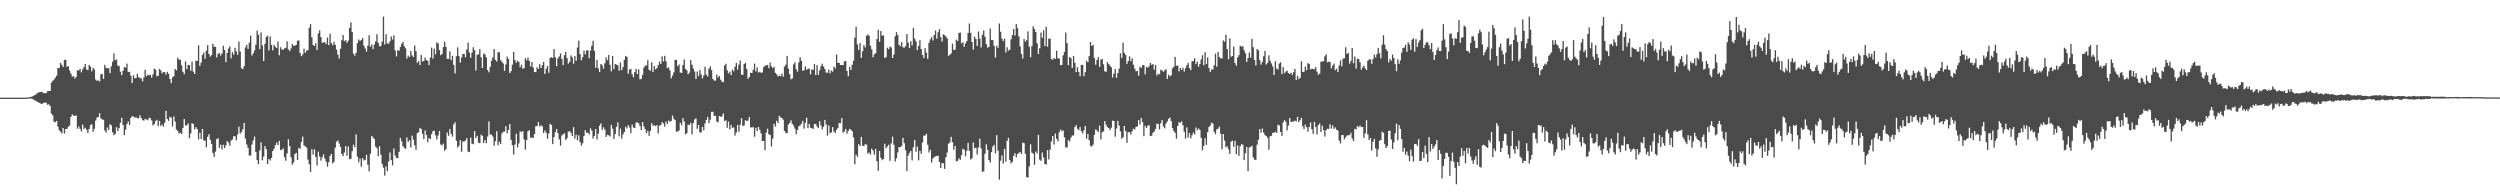 <?xml version="1.0" encoding="UTF-8"?>
<svg xmlns="http://www.w3.org/2000/svg" width="1920" height="150">
  <path d="M0 74.998h1v1.000H0zM1 75.000h1v1.000H1zM2 75.000h1v1.000H2zM3 75.000h1v1.000H3zM4 75.000h1v1.000H4zM5 75.000h1v1.000H5zM6 75.000h1v1.000H6zM7 75.000h1v1.000H7zM8 75.000h1v1.000H8zM9 75.000h1v1.000H9zM10 75.000h1v1.000H10zM11 75.000h1v1.000H11zM12 75.000h1v1.000H12zM13 75.000h1v1.000H13zM14 75.000h1v1.000H14zM15 75.000h1v1.000H15zM16 75.000h1v1.000H16zM17 75.000h1v1.000H17zM18 75.000h1v1.000H18zM19 74.998h1v1.000H19zM20 74.941h1v1.000H20zM21 74.810h1v1.000H21zM22 74.661h1v1.000H22zM23 74.458h1v1.098H23zM24 74.232h1v1.594H24zM25 73.657h1v2.626H25zM26 73.157h1v3.831H26zM27 72.660h1v4.739H27zM28 71.623h1v6.421H28zM29 71.040h1v7.649H29zM30 70.746h1v8.295H30zM31 70.625h1v9.077H31zM32 70.749h1v9.003H32zM33 71.537h1v7.373H33zM34 71.579h1v7.372H34zM35 71.470h1v7.341H35zM36 70.064h1v10.387H36zM37 69.816h1v10.299H37zM38 69.864h1v11.555H38zM39 63.496h1v23.752H39zM40 61.987h1v26.607H40zM41 61.156h1v32.248H41zM42 59.665h1v34.180H42zM43 58.132h1v34.768H43zM44 52.156h1v45.053H44zM45 52.278h1v47.762H45zM46 48.280h1v52.790H46zM47 49.772h1v52.728H47zM48 51.481h1v46.853H48zM49 45.950h1v56.577H49zM50 45.904h1v53.235H50zM51 51.253h1v47.721H51zM52 50.803h1v46.532H52zM53 54.191h1v42.237H53zM54 56.544h1v33.152H54zM55 58.857h1v28.988H55zM56 58.457h1v30.352H56zM57 60.336h1v28.663H57zM58 59.077h1v29.564H58zM59 53.910h1v44.919H59zM60 54.115h1v42.994H60zM61 52.943h1v45.985H61zM62 55.564h1v45.365H62zM63 53.369h1v42.381H63zM64 51.571h1v47.442H64zM65 49.225h1v48.846H65zM66 53.374h1v46.272H66zM67 53.847h1v48.406H67zM68 49.835h1v49.206H68zM69 51.140h1v44.944H69zM70 54.773h1v40.618H70zM71 52.192h1v49.065H71zM72 53.445h1v45.478H72zM73 61.073h1v31.532H73zM74 62.053h1v28.272H74zM75 61.769h1v28.053H75zM76 62.554h1v24.342H76zM77 57.105h1v33.866H77zM78 56.724h1v34.960H78zM79 60.563h1v31.505H79zM80 49.756h1v50.447H80zM81 52.025h1v49.900H81zM82 52.428h1v45.490H82zM83 52.400h1v47.486H83zM84 56.161h1v39.170H84zM85 50.919h1v45.403H85zM86 47.434h1v54.191H86zM87 41.016h1v62.834H87zM88 46.212h1v56.592H88zM89 45.678h1v51.965H89zM90 50.373h1v50.299H90zM91 50.798h1v47.628H91zM92 55.033h1v39.162H92zM93 57.704h1v32.744H93zM94 54.350h1v41.653H94zM95 51.608h1v52.160H95zM96 51.848h1v47.694H96zM97 48.823h1v46.436H97zM98 55.326h1v37.973H98zM99 55.089h1v40.951H99zM100 58.222h1v32.302H100zM101 63.744h1v25.492H101zM102 57.781h1v31.747H102zM103 60.058h1v30.329H103zM104 59.892h1v30.170H104zM105 56.655h1v34.174H105zM106 59.216h1v31.604H106zM107 60.061h1v28.483H107zM108 60.208h1v30.441H108zM109 62.446h1v29.811H109zM110 59.558h1v33.099H110zM111 53.570h1v37.760H111zM112 58.577h1v33.223H112zM113 57.444h1v34.897H113zM114 57.810h1v32.658H114zM115 57.504h1v33.344H115zM116 59.642h1v32.860H116zM117 57.115h1v39.178H117zM118 52.646h1v42.697H118zM119 53.447h1v39.490H119zM120 58.650h1v33.337H120zM121 58.179h1v38.617H121zM122 52.888h1v39.929H122zM123 54.021h1v42.691H123zM124 56.337h1v39.367H124zM125 55.220h1v42.038H125zM126 55.473h1v38.792H126zM127 57.295h1v27.852H127zM128 55.202h1v36.244H128zM129 56.648h1v36.178H129zM130 60.556h1v29.090H130zM131 63.929h1v26.503H131zM132 59.403h1v37.797H132zM133 58.505h1v30.964H133zM134 52.925h1v40.474H134zM135 54.058h1v45.428H135zM136 44.256h1v56.386H136zM137 45.795h1v56.636H137zM138 45.891h1v56.063H138zM139 50.159h1v52.784H139zM140 55.165h1v43.081H140zM141 56.945h1v34.498H141zM142 47.256h1v49.101H142zM143 53.092h1v43.159H143zM144 49.823h1v44.965H144zM145 50.008h1v56.116H145zM146 54.301h1v48.206H146zM147 47.354h1v47.262H147zM148 55.030h1v40.235H148zM149 56.824h1v42.562H149zM150 46.586h1v51.036H150zM151 46.789h1v52.370H151zM152 34.834h1v72.244H152zM153 50.627h1v51.294H153zM154 48.101h1v58.603H154zM155 42.207h1v56.870H155zM156 40.358h1v67.375H156zM157 45.048h1v63.030H157zM158 38.883h1v74.197H158zM159 34.659h1v70.391H159zM160 41.492h1v61.541H160zM161 43.480h1v63.887H161zM162 42.366h1v68.139H162zM163 33.627h1v83.755H163zM164 35.818h1v84.668H164zM165 35.980h1v80.450H165zM166 44.015h1v62.859H166zM167 41.395h1v64.798H167zM168 40.725h1v72.821H168zM169 42.652h1v68.464H169zM170 41.085h1v73.672H170zM171 35.156h1v76.066H171zM172 38.365h1v75.396H172zM173 47.720h1v63.924H173zM174 40.705h1v67.636H174zM175 37.256h1v72.328H175zM176 35.652h1v76.285H176zM177 44.810h1v63.181H177zM178 40.027h1v67.138H178zM179 41.985h1v62.615H179zM180 36.763h1v67.926H180zM181 39.403h1v68.352H181zM182 42.094h1v61.166H182zM183 31.952h1v65.319H183zM184 39.597h1v63.022H184zM185 52.375h1v48.944H185zM186 53.090h1v46.179H186zM187 50.781h1v43.656H187zM188 36.460h1v69.939H188zM189 34.473h1v76.531H189zM190 37.506h1v75.989H190zM191 32.761h1v86.745H191zM192 27.278h1v92.133H192zM193 42.700h1v68.346H193zM194 40.966h1v66.866H194zM195 38.727h1v66.176H195zM196 34.307h1v82.390H196zM197 23.525h1v99.457H197zM198 26.700h1v99.309H198zM199 37.714h1v77.911H199zM200 24.956h1v84.366H200zM201 34.882h1v88.316H201zM202 46.911h1v73.388H202zM203 33.686h1v78.550H203zM204 28.408h1v86.124H204zM205 27.380h1v98.586H205zM206 38.703h1v83.371H206zM207 27.960h1v95.342H207zM208 34.473h1v86.816H208zM209 38.671h1v77.421H209zM210 34.503h1v79.765H210zM211 35.921h1v75.514H211zM212 36.898h1v72.598H212zM213 31.877h1v79.564H213zM214 42.447h1v65.715H214zM215 36.295h1v79.016H215zM216 38.093h1v76.860H216zM217 38.086h1v75.879H217zM218 37.169h1v83.556H218zM219 36.691h1v86.755H219zM220 31.729h1v86.065H220zM221 37.895h1v69.075H221zM222 39.219h1v72.985H222zM223 37.161h1v83.645H223zM224 33.727h1v92.745H224zM225 35.204h1v89.563H225zM226 35.017h1v83.345H226zM227 34.392h1v83.001H227zM228 31.217h1v91.613H228zM229 31.096h1v82.538H229zM230 40.612h1v73.705H230zM231 43.101h1v65.863H231zM232 41.826h1v63.082H232zM233 37.401h1v74.370H233zM234 40.505h1v71.992H234zM235 38.889h1v74.482H235zM236 38.527h1v84.007H236zM237 21.344h1v104.818H237zM238 18.502h1v113.554H238zM239 28.645h1v86.046H239zM240 34.530h1v84.199H240zM241 35.328h1v79.379H241zM242 33.235h1v87.280H242zM243 38.467h1v88.565H243zM244 25.660h1v90.842H244zM245 23.299h1v96.938H245zM246 28.527h1v94.862H246zM247 32.922h1v87.868H247zM248 32.528h1v85.974H248zM249 32.373h1v89.405H249zM250 33.912h1v90.364H250zM251 28.838h1v99.161H251zM252 34.648h1v89.971H252zM253 25.896h1v93.877H253zM254 32.966h1v85.260H254zM255 34.732h1v90.747H255zM256 32.155h1v92.163H256zM257 34.481h1v79.002H257zM258 38.100h1v70.755H258zM259 41.839h1v66.031H259zM260 44.934h1v65.254H260zM261 37.482h1v75.246H261zM262 30.920h1v87.303H262zM263 26.902h1v93.000H263zM264 31.595h1v85.570H264zM265 30.816h1v81.322H265zM266 32.864h1v86.681H266zM267 31.167h1v81.296H267zM268 21.438h1v100.830H268zM269 17.226h1v104.785H269zM270 24.597h1v91.538H270zM271 41.174h1v69.955H271zM272 42.780h1v70.304H272zM273 40.536h1v62.610H273zM274 33.051h1v87.273H274zM275 30.316h1v94.352H275zM276 31.351h1v90.439H276zM277 30.830h1v97.207H277zM278 29.259h1v92.139H278zM279 35.082h1v88.192H279zM280 37.278h1v85.472H280zM281 39.670h1v79.221H281zM282 35.078h1v91.439H282zM283 27.012h1v104.552H283zM284 35.911h1v82.133H284zM285 34.153h1v70.222H285zM286 37.723h1v67.873H286zM287 34.181h1v72.552H287zM288 31.799h1v80.718H288zM289 26.260h1v87.546H289zM290 32.868h1v87.069H290zM291 35.649h1v76.636H291zM292 35.283h1v83.560H292zM293 31.941h1v93.954H293zM294 12.707h1v116.085H294zM295 34.117h1v100.782H295zM296 26.275h1v101.498H296zM297 33.289h1v98.100H297zM298 33.645h1v90.434H298zM299 31.683h1v85.423H299zM300 28.025h1v94.883H300zM301 30.340h1v96.670H301zM302 27.160h1v86.750H302zM303 38.690h1v80.765H303zM304 43.329h1v78.028H304zM305 38.583h1v82.942H305zM306 38.951h1v77.696H306zM307 36.048h1v69.906H307zM308 33.677h1v74.888H308zM309 32.254h1v79.971H309zM310 35.472h1v78.119H310zM311 37.137h1v77.201H311zM312 44.881h1v60.710H312zM313 42.682h1v66.334H313zM314 43.788h1v63.914H314zM315 39.223h1v74.064H315zM316 42.521h1v61.694H316zM317 43.841h1v63.430H317zM318 34.963h1v76.589H318zM319 39.362h1v75.736H319zM320 48.277h1v53.948H320zM321 46.784h1v54.867H321zM322 49.962h1v48.282H322zM323 42.225h1v56.838H323zM324 47.216h1v55.471H324zM325 46.733h1v60.110H325zM326 44.161h1v55.997H326zM327 46.165h1v57.557H327zM328 46.644h1v62.625H328zM329 50.022h1v55.945H329zM330 44.240h1v62.542H330zM331 36.542h1v66.551H331zM332 45.021h1v55.682H332zM333 37.330h1v63.076H333zM334 41.710h1v62.222H334zM335 32.527h1v74.626H335zM336 33.350h1v70.724H336zM337 38.462h1v62.096H337zM338 42.407h1v68.545H338zM339 41.427h1v70.350H339zM340 36.135h1v74.202H340zM341 32.013h1v83.729H341zM342 36.016h1v78.569H342zM343 45.235h1v56.564H343zM344 45.211h1v59.089H344zM345 39.447h1v59.632H345zM346 46.122h1v56.692H346zM347 42.856h1v62.105H347zM348 49.825h1v45.688H348zM349 56.438h1v37.523H349zM350 43.190h1v64.950H350zM351 36.334h1v76.986H351zM352 43.062h1v68.920H352zM353 48.103h1v59.521H353zM354 44.199h1v72.370H354zM355 41.509h1v67.140H355zM356 41.455h1v67.222H356zM357 43.997h1v63.927H357zM358 37.987h1v68.124H358zM359 32.731h1v83.699H359zM360 40.336h1v76.494H360zM361 44.407h1v61.204H361zM362 40.444h1v69.893H362zM363 36.277h1v74.526H363zM364 38.569h1v62.090H364zM365 54.233h1v51.837H365zM366 42.091h1v62.249H366zM367 41.759h1v67.803H367zM368 37.739h1v72.242H368zM369 44.031h1v59.383H369zM370 52.207h1v52.136H370zM371 41.116h1v68.699H371zM372 41.854h1v65.657H372zM373 44.092h1v65.930H373zM374 53.745h1v51.088H374zM375 55.562h1v37.676H375zM376 51.365h1v51.883H376zM377 46.612h1v56.879H377zM378 44.131h1v60.765H378zM379 37.682h1v74.222H379zM380 46.036h1v62.388H380zM381 47.263h1v53.502H381zM382 40.106h1v71.410H382zM383 40.213h1v68.678H383zM384 46.115h1v64.474H384zM385 47.431h1v55.098H385zM386 48.739h1v52.497H386zM387 54.356h1v46.703H387zM388 49.481h1v47.389H388zM389 43.435h1v59.007H389zM390 45.315h1v54.507H390zM391 56.101h1v39.119H391zM392 54.665h1v52.759H392zM393 49.655h1v61.919H393zM394 39.931h1v78.769H394zM395 46.071h1v64.961H395zM396 48.245h1v54.470H396zM397 46.604h1v66.598H397zM398 47.523h1v62.624H398zM399 51.623h1v49.164H399zM400 49.704h1v51.865H400zM401 52.727h1v47.919H401zM402 52.354h1v54.714H402zM403 44.700h1v70.243H403zM404 46.323h1v61.181H404zM405 44.233h1v56.571H405zM406 46.748h1v53.296H406zM407 50.975h1v54.732H407zM408 47.608h1v58.028H408zM409 51.764h1v54.299H409zM410 55.223h1v47.758H410zM411 55.440h1v41.557H411zM412 51.621h1v45.150H412zM413 52.929h1v40.803H413zM414 49.249h1v47.981H414zM415 52.229h1v43.930H415zM416 50.092h1v46.985H416zM417 47.563h1v54.510H417zM418 56.775h1v43.441H418zM419 52.738h1v49.245H419zM420 50.682h1v55.811H420zM421 55.857h1v46.705H421zM422 44.564h1v50.478H422zM423 43.928h1v52.073H423zM424 44.458h1v66.182H424zM425 37.724h1v67.536H425zM426 43.955h1v57.518H426zM427 50.791h1v48.240H427zM428 44.816h1v57.437H428zM429 43.368h1v63.630H429zM430 41.035h1v70.801H430zM431 45.270h1v58.793H431zM432 49.981h1v53.197H432zM433 42.445h1v59.846H433zM434 39.885h1v67.619H434zM435 44.650h1v61.475H435zM436 48.828h1v52.285H436zM437 47.554h1v53.152H437zM438 42.542h1v59.512H438zM439 44.040h1v60.423H439zM440 48.897h1v48.778H440zM441 43.043h1v63.400H441zM442 46.663h1v56.753H442zM443 36.475h1v71.205H443zM444 31.249h1v72.699H444zM445 41.561h1v67.512H445zM446 46.261h1v65.583H446zM447 43.975h1v66.098H447zM448 38.919h1v65.519H448zM449 41.713h1v58.225H449zM450 38.780h1v63.090H450zM451 38.598h1v63.394H451zM452 44.674h1v58.669H452zM453 38.919h1v59.644H453zM454 35.055h1v65.249H454zM455 31.305h1v75.118H455zM456 39.131h1v65.206H456zM457 52.022h1v47.093H457zM458 45.984h1v61.115H458zM459 52.466h1v50.220H459zM460 55.299h1v41.321H460zM461 49.173h1v45.603H461zM462 50.140h1v49.610H462zM463 52.728h1v44.996H463zM464 48.639h1v50.838H464zM465 44.131h1v60.998H465zM466 46.290h1v57.216H466zM467 42.257h1v61.650H467zM468 49.722h1v55.058H468zM469 54.787h1v41.104H469zM470 42.957h1v55.841H470zM471 53.170h1v53.493H471zM472 49.077h1v54.010H472zM473 49.604h1v47.866H473zM474 50.122h1v43.808H474zM475 54.329h1v50.440H475zM476 47.969h1v50.823H476zM477 53.905h1v52.612H477zM478 51.574h1v51.660H478zM479 46.000h1v55.411H479zM480 42.897h1v54.426H480zM481 43.708h1v54.980H481zM482 56.607h1v39.492H482zM483 53.401h1v44.510H483zM484 52.910h1v49.430H484zM485 57.064h1v38.610H485zM486 59.323h1v38.609H486zM487 55.372h1v43.012H487zM488 52.875h1v41.329H488zM489 56.823h1v37.142H489zM490 53.265h1v41.421H490zM491 60.915h1v35.857H491zM492 60.534h1v39.315H492zM493 57.425h1v36.352H493zM494 51.981h1v45.162H494zM495 50.472h1v48.804H495zM496 50.201h1v51.929H496zM497 46.279h1v54.187H497zM498 53.622h1v50.672H498zM499 54.345h1v46.263H499zM500 47.798h1v46.801H500zM501 55.317h1v41.300H501zM502 50.755h1v45.414H502zM503 53.266h1v43.640H503zM504 52.294h1v43.788H504zM505 50.066h1v52.492H505zM506 47.330h1v49.071H506zM507 49.091h1v46.990H507zM508 43.288h1v50.520H508zM509 47.134h1v47.668H509zM510 42.856h1v54.411H510zM511 47.031h1v46.297H511zM512 52.342h1v42.816H512zM513 51.722h1v40.874H513zM514 54.045h1v39.380H514zM515 60.165h1v32.641H515zM516 58.034h1v30.714H516zM517 55.610h1v35.581H517zM518 45.974h1v46.265H518zM519 46.087h1v55.117H519zM520 50.828h1v50.085H520zM521 49.485h1v50.773H521zM522 55.719h1v38.567H522zM523 55.999h1v40.321H523zM524 49.960h1v40.668H524zM525 45.647h1v47.697H525zM526 52.935h1v50.294H526zM527 54.006h1v48.235H527zM528 56.966h1v38.778H528zM529 55.684h1v40.270H529zM530 46.068h1v48.229H530zM531 49.737h1v53.472H531zM532 52.666h1v41.842H532zM533 54.871h1v36.880H533zM534 60.687h1v30.300H534zM535 54.898h1v44.005H535zM536 58.400h1v37.613H536zM537 53.708h1v47.995H537zM538 57.044h1v44.700H538zM539 60.275h1v37.228H539zM540 57.941h1v42.142H540zM541 51.326h1v43.460H541zM542 57.355h1v34.735H542zM543 58.722h1v31.015H543zM544 52.727h1v41.766H544zM545 50.982h1v40.923H545zM546 53.853h1v32.024H546zM547 60.613h1v25.232H547zM548 61.863h1v27.148H548zM549 61.948h1v26.889H549zM550 57.219h1v36.057H550zM551 59.481h1v34.509H551zM552 58.348h1v30.681H552zM553 61.169h1v28.494H553zM554 62.758h1v26.638H554zM555 63.077h1v24.047H555zM556 50.296h1v42.665H556zM557 48.973h1v43.372H557zM558 53.981h1v44.093H558zM559 56.268h1v37.093H559zM560 54.973h1v44.409H560zM561 57.764h1v38.163H561zM562 53.384h1v44.892H562zM563 54.779h1v42.999H563zM564 51.274h1v52.865H564zM565 48.318h1v53.483H565zM566 53.444h1v42.482H566zM567 49.639h1v51.583H567zM568 46.513h1v49.217H568zM569 57.315h1v33.487H569zM570 57.514h1v39.203H570zM571 49.127h1v47.217H571zM572 48.245h1v44.021H572zM573 52.993h1v39.913H573zM574 60.495h1v32.132H574zM575 59.210h1v30.622H575zM576 55.846h1v42.010H576zM577 56.064h1v41.826H577zM578 53.600h1v44.055H578zM579 48.833h1v56.202H579zM580 54.849h1v43.378H580zM581 51.714h1v48.840H581zM582 55.686h1v41.792H582zM583 55.130h1v44.432H583zM584 55.886h1v46.567H584zM585 55.622h1v52.741H585zM586 51.601h1v56.634H586zM587 50.509h1v64.787H587zM588 50.197h1v51.712H588zM589 49.886h1v48.951H589zM590 52.396h1v50.647H590zM591 48.068h1v55.561H591zM592 50.882h1v61.619H592zM593 52.311h1v54.197H593zM594 51.309h1v43.823H594zM595 55.969h1v41.241H595zM596 57.071h1v35.690H596zM597 58.697h1v35.822H597zM598 58.051h1v30.818H598zM599 58.536h1v31.659H599zM600 56.531h1v34.062H600zM601 58.858h1v33.090H601zM602 51.174h1v49.325H602zM603 49.668h1v52.374H603zM604 42.901h1v59.433H604zM605 52.725h1v42.967H605zM606 56.943h1v37.482H606zM607 60.856h1v31.550H607zM608 60.210h1v34.857H608zM609 49.469h1v46.933H609zM610 47.814h1v51.023H610zM611 53.095h1v50.027H611zM612 55.059h1v44.771H612zM613 47.949h1v49.116H613zM614 43.942h1v52.345H614zM615 46.670h1v48.427H615zM616 54.322h1v38.458H616zM617 53.975h1v44.839H617zM618 51.002h1v43.377H618zM619 53.577h1v36.886H619zM620 52.845h1v45.568H620zM621 52.645h1v42.529H621zM622 57.145h1v40.904H622zM623 53.247h1v45.179H623zM624 53.656h1v45.430H624zM625 49.044h1v46.330H625zM626 57.596h1v37.527H626zM627 50.041h1v47.091H627zM628 57.478h1v40.866H628zM629 54.000h1v39.208H629zM630 50.870h1v45.608H630zM631 48.900h1v50.591H631zM632 51.041h1v46.395H632zM633 53.023h1v39.019H633zM634 55.695h1v39.971H634zM635 55.913h1v48.204H635zM636 53.476h1v42.835H636zM637 56.365h1v45.910H637zM638 54.196h1v47.482H638zM639 55.016h1v42.634H639zM640 51.096h1v49.989H640zM641 52.504h1v49.580H641zM642 41.918h1v57.759H642zM643 48.303h1v50.002H643zM644 48.282h1v46.173H644zM645 49.913h1v44.689H645zM646 49.926h1v40.729H646zM647 49.964h1v51.979H647zM648 47.195h1v53.857H648zM649 46.736h1v52.273H649zM650 54.509h1v48.217H650zM651 58.515h1v42.102H651zM652 51.251h1v47.711H652zM653 53.688h1v45.953H653zM654 49.771h1v51.033H654zM655 46.624h1v58.920H655zM656 28.984h1v97.161H656zM657 20.580h1v98.203H657zM658 34.074h1v86.348H658zM659 38.331h1v72.409H659zM660 33.121h1v79.056H660zM661 44.467h1v60.662H661zM662 39.404h1v72.565H662zM663 34.614h1v77.459H663zM664 36.478h1v74.273H664zM665 27.513h1v83.534H665zM666 26.389h1v91.572H666zM667 27.455h1v89.688H667zM668 35.103h1v83.654H668zM669 37.937h1v76.271H669zM670 43.951h1v71.646H670zM671 41.685h1v77.113H671zM672 40.851h1v73.480H672zM673 30.072h1v93.757H673zM674 22.816h1v108.387H674zM675 32.114h1v83.850H675zM676 23.860h1v97.370H676zM677 27.398h1v95.648H677zM678 27.210h1v94.881H678zM679 44.371h1v66.003H679zM680 43.980h1v69.946H680zM681 36.602h1v75.887H681zM682 37.769h1v73.393H682zM683 35.758h1v87.777H683zM684 36.438h1v73.755H684zM685 44.562h1v60.417H685zM686 41.863h1v69.273H686zM687 27.846h1v96.189H687zM688 24.716h1v96.827H688zM689 26.966h1v90.040H689zM690 34.345h1v78.626H690zM691 35.500h1v77.425H691zM692 32.238h1v79.804H692zM693 36.354h1v69.535H693zM694 36.543h1v73.457H694zM695 35.497h1v79.875H695zM696 26.110h1v105.255H696zM697 32.722h1v86.704H697zM698 36.865h1v80.480H698zM699 31.611h1v84.255H699zM700 34.858h1v88.316H700zM701 21.363h1v91.758H701zM702 29.695h1v77.839H702zM703 31.747h1v84.784H703zM704 38.493h1v74.020H704zM705 35.292h1v87.862H705zM706 30.886h1v85.001H706zM707 37.688h1v80.403H707zM708 42.239h1v67.208H708zM709 44.616h1v59.602H709zM710 37.017h1v67.065H710zM711 40.488h1v62.269H711zM712 45.222h1v65.959H712zM713 32.866h1v84.293H713zM714 30.138h1v84.925H714zM715 28.455h1v96.354H715zM716 31.104h1v90.608H716zM717 26.901h1v93.791H717zM718 23.444h1v96.683H718zM719 29.749h1v89.957H719zM720 24.784h1v94.848H720zM721 22.298h1v102.148H721zM722 28.448h1v100.594H722zM723 31.920h1v93.208H723zM724 26.398h1v99.059H724zM725 27.028h1v102.641H725zM726 28.068h1v92.729H726zM727 29.526h1v87.597H727zM728 42.820h1v67.537H728zM729 42.040h1v67.350H729zM730 41.020h1v64.086H730zM731 33.528h1v75.699H731zM732 38.392h1v76.515H732zM733 38.203h1v73.855H733zM734 30.478h1v93.429H734zM735 31.536h1v91.983H735zM736 25.351h1v96.265H736zM737 24.910h1v97.853H737zM738 33.269h1v85.867H738zM739 32.416h1v81.856H739zM740 35.993h1v78.952H740zM741 33.325h1v86.678H741zM742 31.523h1v84.318H742zM743 25.335h1v84.442H743zM744 18.076h1v97.805H744zM745 25.173h1v97.370H745zM746 32.206h1v89.351H746zM747 38.047h1v71.390H747zM748 28.101h1v85.706H748zM749 29.955h1v83.510H749zM750 35.308h1v83.373H750zM751 24.208h1v89.031H751zM752 29.698h1v76.817H752zM753 36.436h1v77.467H753zM754 26.687h1v105.277H754zM755 23.404h1v108.213H755zM756 28.137h1v89.963H756zM757 33.912h1v76.895H757zM758 36.619h1v78.454H758zM759 35.987h1v86.886H759zM760 21.939h1v102.961H760zM761 30.668h1v86.189H761zM762 30.832h1v81.764H762zM763 35.235h1v76.010H763zM764 44.190h1v73.619H764zM765 35.135h1v68.669H765zM766 36.751h1v78.965H766zM767 18.043h1v119.886H767zM768 24.364h1v99.076H768zM769 29.639h1v89.736H769zM770 31.596h1v93.941H770zM771 29.720h1v84.614H771zM772 40.357h1v83.796H772zM773 36.283h1v71.868H773zM774 38.918h1v66.966H774zM775 38.099h1v84.812H775zM776 30.210h1v95.250H776zM777 26.928h1v97.330H777zM778 22.290h1v97.487H778zM779 27.290h1v90.400H779zM780 18.432h1v102.401H780zM781 21.649h1v96.693H781zM782 27.916h1v89.430H782zM783 35.670h1v81.022H783zM784 41.405h1v76.914H784zM785 44.878h1v64.635H785zM786 29.945h1v80.007H786zM787 32.022h1v86.167H787zM788 30.885h1v105.126H788zM789 24.046h1v112.342H789zM790 35.837h1v91.957H790zM791 43.974h1v66.868H791zM792 35.504h1v81.762H792zM793 20.171h1v97.834H793zM794 22.260h1v104.293H794zM795 24.569h1v91.796H795zM796 33.245h1v84.569H796zM797 41.495h1v62.100H797zM798 37.034h1v85.550H798zM799 25.036h1v98.509H799zM800 29.097h1v88.022H800zM801 23.264h1v97.705H801zM802 35.377h1v90.638H802zM803 20.480h1v105.851H803zM804 35.868h1v79.401H804zM805 29.731h1v92.664H805zM806 29.610h1v85.324H806zM807 45.236h1v63.390H807zM808 45.996h1v58.433H808zM809 44.551h1v66.452H809zM810 45.317h1v57.281H810zM811 38.948h1v67.721H811zM812 44.815h1v63.781H812zM813 44.892h1v56.683H813zM814 50.018h1v49.444H814zM815 49.876h1v50.907H815zM816 42.486h1v57.631H816zM817 39.827h1v65.656H817zM818 24.994h1v88.249H818zM819 33.110h1v80.118H819zM820 50.082h1v57.420H820zM821 43.888h1v64.735H821zM822 44.664h1v61.069H822zM823 52.192h1v51.848H823zM824 42.891h1v61.203H824zM825 48.158h1v49.404H825zM826 55.362h1v40.698H826zM827 51.604h1v47.309H827zM828 55.201h1v44.771H828zM829 58.539h1v39.076H829zM830 49.894h1v50.882H830zM831 49.890h1v52.553H831zM832 58.505h1v41.620H832zM833 55.394h1v41.311H833zM834 46.675h1v59.816H834zM835 47.796h1v55.067H835zM836 43.037h1v64.588H836zM837 32.182h1v79.777H837zM838 35.297h1v77.289H838zM839 34.466h1v76.596H839zM840 44.568h1v59.037H840zM841 49.711h1v49.728H841zM842 46.091h1v54.113H842zM843 43.888h1v57.372H843zM844 51.358h1v45.133H844zM845 45.840h1v61.275H845zM846 45.217h1v56.319H846zM847 49.461h1v51.447H847zM848 54.746h1v38.267H848zM849 55.190h1v40.669H849zM850 47.702h1v50.010H850zM851 49.221h1v49.139H851zM852 50.359h1v49.647H852zM853 51.683h1v46.410H853zM854 59.556h1v33.080H854zM855 56.505h1v36.421H855zM856 52.929h1v52.039H856zM857 59.737h1v38.954H857zM858 56.084h1v36.722H858zM859 52.733h1v43.750H859zM860 40.887h1v60.045H860zM861 44.441h1v62.042H861zM862 32.801h1v72.635H862zM863 40.636h1v56.097H863zM864 42.107h1v58.547H864zM865 49.101h1v60.581H865zM866 46.924h1v54.689H866zM867 43.261h1v58.119H867zM868 46.956h1v56.451H868zM869 44.767h1v56.057H869zM870 49.706h1v49.174H870zM871 52.728h1v46.729H871zM872 54.808h1v42.692H872zM873 54.446h1v42.554H873zM874 58.056h1v34.099H874zM875 51.133h1v44.441H875zM876 52.183h1v38.458H876zM877 50.069h1v43.705H877zM878 49.985h1v54.642H878zM879 57.079h1v39.606H879zM880 51.292h1v47.086H880zM881 51.955h1v44.634H881zM882 50.883h1v45.294H882zM883 48.324h1v56.187H883zM884 49.852h1v54.327H884zM885 49.223h1v52.669H885zM886 53.490h1v47.503H886zM887 49.863h1v49.103H887zM888 57.988h1v36.949H888zM889 56.683h1v38.592H889zM890 57.109h1v42.272H890zM891 53.592h1v41.097H891zM892 54.141h1v38.064H892zM893 55.142h1v41.981H893zM894 54.091h1v44.483H894zM895 53.174h1v41.735H895zM896 60.610h1v32.606H896zM897 57.376h1v33.877H897zM898 58.632h1v31.692H898zM899 57.821h1v35.148H899zM900 52.488h1v45.903H900zM901 51.311h1v49.244H901zM902 43.697h1v58.383H902zM903 50.552h1v55.933H903zM904 50.350h1v46.345H904zM905 54.836h1v39.006H905zM906 52.192h1v42.128H906zM907 53.703h1v39.500H907zM908 52.082h1v44.093H908zM909 54.976h1v46.205H909zM910 52.347h1v54.080H910zM911 50.096h1v47.743H911zM912 48.351h1v57.341H912zM913 52.281h1v49.931H913zM914 53.930h1v52.310H914zM915 47.082h1v56.827H915zM916 46.859h1v54.907H916zM917 44.699h1v58.540H917zM918 49.298h1v48.595H918zM919 47.299h1v52.768H919zM920 51.278h1v47.343H920zM921 49.095h1v50.651H921zM922 45.601h1v60.246H922zM923 42.438h1v73.091H923zM924 50.118h1v61.845H924zM925 40.105h1v66.031H925zM926 49.276h1v61.979H926zM927 44.013h1v57.537H927zM928 52.237h1v45.337H928zM929 55.268h1v41.144H929zM930 53.355h1v40.889H930zM931 53.446h1v41.486H931zM932 50.127h1v51.109H932zM933 41.204h1v61.844H933zM934 51.198h1v48.220H934zM935 39.812h1v59.024H935zM936 43.818h1v53.458H936zM937 44.890h1v57.834H937zM938 44.873h1v69.726H938zM939 31.083h1v71.864H939zM940 31.991h1v75.945H940zM941 26.628h1v86.500H941zM942 37.698h1v74.654H942zM943 45.483h1v69.188H943zM944 29.441h1v88.779H944zM945 43.561h1v65.219H945zM946 43.026h1v64.993H946zM947 35.795h1v76.955H947zM948 48.385h1v59.729H948zM949 50.436h1v67.994H949zM950 44.104h1v67.549H950zM951 42.462h1v77.239H951zM952 35.141h1v77.200H952zM953 35.787h1v74.972H953zM954 35.494h1v75.633H954zM955 38.583h1v84.421H955zM956 40.893h1v76.714H956zM957 47.599h1v65.221H957zM958 44.569h1v86.906H958zM959 40.316h1v72.885H959zM960 44.227h1v68.577H960zM961 29.854h1v82.093H961zM962 36.292h1v84.515H962zM963 45.955h1v76.768H963zM964 50.224h1v72.448H964zM965 37.661h1v73.388H965zM966 38.584h1v68.720H966zM967 46.180h1v52.950H967zM968 49.612h1v52.333H968zM969 47.464h1v51.208H969zM970 43.216h1v58.677H970zM971 39.018h1v64.708H971zM972 49.570h1v54.862H972zM973 48.253h1v57.591H973zM974 42.512h1v72.484H974zM975 46.572h1v58.095H975zM976 48.725h1v55.577H976zM977 51.120h1v50.917H977zM978 57.640h1v44.232H978zM979 46.994h1v54.251H979zM980 52.559h1v49.453H980zM981 53.378h1v42.424H981zM982 48.793h1v47.553H982zM983 47.874h1v53.429H983zM984 56.940h1v47.390H984zM985 51.551h1v42.456H985zM986 56.262h1v35.987H986zM987 55.013h1v38.481H987zM988 54.206h1v45.964H988zM989 56.100h1v40.315H989zM990 56.851h1v33.847H990zM991 55.796h1v37.884H991zM992 57.550h1v35.847H992zM993 55.434h1v37.842H993zM994 52.955h1v39.662H994zM995 61.440h1v31.783H995zM996 58.212h1v31.545H996zM997 60.815h1v32.958H997zM998 59.759h1v32.576H998zM999 47.014h1v43.460H999zM1000 55.249h1v41.726H1000zM1001 55.059h1v44.036H1001zM1002 51.148h1v44.526H1002zM1003 53.913h1v43.787H1003zM1004 48.438h1v52.691H1004zM1005 49.190h1v48.422H1005zM1006 53.398h1v40.636H1006zM1007 52.668h1v46.550H1007zM1008 52.944h1v49.880H1008zM1009 53.186h1v40.410H1009zM1010 51.486h1v46.110H1010zM1011 55.026h1v48.239H1011zM1012 57.445h1v38.569H1012zM1013 56.483h1v38.362H1013zM1014 47.409h1v53.925H1014zM1015 47.225h1v49.371H1015zM1016 47.063h1v52.780H1016zM1017 43.288h1v61.616H1017zM1018 41.690h1v58.310H1018zM1019 47.887h1v51.000H1019zM1020 47.297h1v51.702H1020zM1021 47.716h1v47.742H1021zM1022 52.548h1v46.154H1022zM1023 50.318h1v45.974H1023zM1024 48.839h1v50.150H1024zM1025 53.893h1v43.901H1025zM1026 52.800h1v46.853H1026zM1027 55.367h1v44.861H1027zM1028 50.297h1v57.622H1028zM1029 46.395h1v63.734H1029zM1030 50.930h1v52.862H1030zM1031 45.067h1v58.678H1031zM1032 44.750h1v62.271H1032zM1033 36.234h1v69.260H1033zM1034 41.406h1v62.742H1034zM1035 40.536h1v63.298H1035zM1036 48.869h1v54.930H1036zM1037 46.799h1v55.171H1037zM1038 36.876h1v69.519H1038zM1039 48.517h1v59.793H1039zM1040 43.421h1v55.570H1040zM1041 52.675h1v46.691H1041zM1042 45.129h1v51.615H1042zM1043 45.295h1v52.381H1043zM1044 47.811h1v48.538H1044zM1045 53.524h1v44.147H1045zM1046 51.741h1v45.763H1046zM1047 50.376h1v55.609H1047zM1048 52.493h1v49.993H1048zM1049 53.807h1v38.492H1049zM1050 46.713h1v56.509H1050zM1051 45.670h1v61.883H1051zM1052 45.559h1v60.354H1052zM1053 49.020h1v66.595H1053zM1054 45.404h1v63.443H1054zM1055 41.907h1v64.753H1055zM1056 44.106h1v69.780H1056zM1057 41.623h1v78.782H1057zM1058 36.822h1v77.901H1058zM1059 40.885h1v67.272H1059zM1060 44.846h1v62.611H1060zM1061 34.371h1v66.790H1061zM1062 27.071h1v74.919H1062zM1063 34.246h1v76.562H1063zM1064 37.756h1v75.888H1064zM1065 39.286h1v72.888H1065zM1066 47.935h1v52.669H1066zM1067 45.191h1v55.101H1067zM1068 46.654h1v60.505H1068zM1069 41.884h1v72.544H1069zM1070 44.592h1v64.845H1070zM1071 49.265h1v53.196H1071zM1072 54.692h1v40.266H1072zM1073 45.503h1v62.283H1073zM1074 48.980h1v47.057H1074zM1075 46.339h1v52.602H1075zM1076 40.415h1v66.382H1076zM1077 36.899h1v79.656H1077zM1078 36.439h1v77.136H1078zM1079 34.289h1v84.499H1079zM1080 39.841h1v76.606H1080zM1081 32.452h1v87.076H1081zM1082 34.153h1v89.668H1082zM1083 38.334h1v76.644H1083zM1084 30.456h1v89.372H1084zM1085 29.430h1v94.697H1085zM1086 39.725h1v70.823H1086zM1087 30.039h1v80.452H1087zM1088 36.122h1v75.937H1088zM1089 32.669h1v74.209H1089zM1090 30.831h1v92.899H1090zM1091 23.311h1v100.158H1091zM1092 22.110h1v94.651H1092zM1093 36.917h1v84.452H1093zM1094 34.346h1v77.511H1094zM1095 32.420h1v85.750H1095zM1096 32.621h1v91.877H1096zM1097 34.743h1v70.543H1097zM1098 37.746h1v78.637H1098zM1099 33.119h1v77.548H1099zM1100 39.966h1v74.436H1100zM1101 46.121h1v66.460H1101zM1102 42.261h1v68.623H1102zM1103 38.507h1v69.009H1103zM1104 36.381h1v86.400H1104zM1105 39.189h1v76.041H1105zM1106 39.235h1v78.911H1106zM1107 31.250h1v105.787H1107zM1108 18.480h1v108.967H1108zM1109 30.257h1v91.828H1109zM1110 36.245h1v81.060H1110zM1111 45.432h1v71.981H1111zM1112 39.631h1v80.857H1112zM1113 26.075h1v108.925H1113zM1114 25.628h1v98.126H1114zM1115 29.611h1v87.592H1115zM1116 34.751h1v89.470H1116zM1117 29.322h1v99.557H1117zM1118 29.780h1v111.810H1118zM1119 24.725h1v99.701H1119zM1120 15.407h1v111.972H1120zM1121 32.873h1v87.466H1121zM1122 28.997h1v84.814H1122zM1123 28.650h1v90.992H1123zM1124 19.661h1v96.331H1124zM1125 20.676h1v104.734H1125zM1126 39.039h1v74.625H1126zM1127 39.201h1v78.769H1127zM1128 40.559h1v73.068H1128zM1129 32.935h1v87.285H1129zM1130 28.056h1v95.128H1130zM1131 27.821h1v97.993H1131zM1132 31.237h1v91.377H1132zM1133 36.823h1v83.134H1133zM1134 37.036h1v89.586H1134zM1135 25.596h1v88.948H1135zM1136 22.658h1v105.444H1136zM1137 24.750h1v104.008H1137zM1138 34.193h1v77.518H1138zM1139 42.462h1v68.619H1139zM1140 40.057h1v71.822H1140zM1141 37.974h1v74.892H1141zM1142 36.132h1v77.471H1142zM1143 24.351h1v83.187H1143zM1144 46.328h1v63.052H1144zM1145 37.307h1v64.045H1145zM1146 19.129h1v101.540H1146zM1147 21.693h1v92.440H1147zM1148 26.788h1v89.341H1148zM1149 42.958h1v51.630H1149zM1150 50.498h1v46.130H1150zM1151 36.279h1v72.264H1151zM1152 33.408h1v83.322H1152zM1153 38.814h1v74.775H1153zM1154 41.854h1v66.392H1154zM1155 49.315h1v53.275H1155zM1156 40.406h1v62.532H1156zM1157 29.692h1v82.032H1157zM1158 29.282h1v89.395H1158zM1159 34.951h1v86.600H1159zM1160 33.812h1v78.359H1160zM1161 46.794h1v53.831H1161zM1162 30.752h1v83.970H1162zM1163 21.008h1v97.034H1163zM1164 27.019h1v85.239H1164zM1165 32.261h1v82.369H1165zM1166 47.127h1v60.931H1166zM1167 45.164h1v75.083H1167zM1168 31.717h1v89.703H1168zM1169 14.985h1v110.312H1169zM1170 23.704h1v99.799H1170zM1171 37.253h1v86.388H1171zM1172 33.347h1v76.606H1172zM1173 29.737h1v86.301H1173zM1174 12.763h1v112.895H1174zM1175 22.839h1v99.777H1175zM1176 34.724h1v84.265H1176zM1177 48.352h1v53.713H1177zM1178 51.475h1v50.669H1178zM1179 43.386h1v63.275H1179zM1180 48.739h1v61.269H1180zM1181 52.111h1v43.883H1181zM1182 57.810h1v38.603H1182zM1183 54.045h1v42.345H1183zM1184 53.058h1v48.797H1184zM1185 50.664h1v46.909H1185zM1186 48.903h1v59.776H1186zM1187 49.606h1v50.739H1187zM1188 47.307h1v54.055H1188zM1189 42.799h1v66.763H1189zM1190 41.648h1v68.491H1190zM1191 40.153h1v67.726H1191zM1192 30.804h1v80.013H1192zM1193 34.177h1v85.384H1193zM1194 30.932h1v86.031H1194zM1195 34.034h1v80.702H1195zM1196 34.990h1v66.760H1196zM1197 37.047h1v68.327H1197zM1198 39.856h1v67.358H1198zM1199 37.649h1v77.912H1199zM1200 31.468h1v74.695H1200zM1201 46.310h1v68.655H1201zM1202 36.609h1v70.418H1202zM1203 35.625h1v66.899H1203zM1204 44.435h1v60.812H1204zM1205 45.958h1v65.746H1205zM1206 46.773h1v52.251H1206zM1207 45.523h1v50.179H1207zM1208 30.805h1v72.371H1208zM1209 43.522h1v54.220H1209zM1210 44.738h1v59.082H1210zM1211 45.951h1v59.651H1211zM1212 50.117h1v52.083H1212zM1213 38.685h1v70.404H1213zM1214 32.594h1v79.800H1214zM1215 29.844h1v75.369H1215zM1216 40.051h1v69.654H1216zM1217 38.452h1v72.348H1217zM1218 44.148h1v76.396H1218zM1219 26.071h1v93.958H1219zM1220 21.043h1v95.361H1220zM1221 37.013h1v65.441H1221zM1222 32.608h1v73.356H1222zM1223 43.485h1v66.551H1223zM1224 45.855h1v64.374H1224zM1225 34.654h1v74.559H1225zM1226 41.476h1v61.379H1226zM1227 44.318h1v68.301H1227zM1228 49.853h1v61.801H1228zM1229 46.488h1v68.945H1229zM1230 19.698h1v98.957H1230zM1231 12.952h1v101.425H1231zM1232 31.447h1v76.747H1232zM1233 38.863h1v66.684H1233zM1234 39.498h1v76.092H1234zM1235 43.100h1v74.646H1235zM1236 34.076h1v79.705H1236zM1237 33.634h1v72.811H1237zM1238 35.239h1v74.291H1238zM1239 30.199h1v86.806H1239zM1240 32.565h1v86.042H1240zM1241 35.323h1v74.924H1241zM1242 27.398h1v74.543H1242zM1243 26.684h1v87.463H1243zM1244 23.854h1v93.016H1244zM1245 18.364h1v93.131H1245zM1246 38.964h1v72.698H1246zM1247 28.299h1v76.602H1247zM1248 24.889h1v90.896H1248zM1249 35.846h1v74.875H1249zM1250 32.937h1v77.779H1250zM1251 29.535h1v84.550H1251zM1252 43.816h1v72.719H1252zM1253 36.384h1v78.548H1253zM1254 37.127h1v76.958H1254zM1255 37.705h1v76.928H1255zM1256 37.896h1v84.670H1256zM1257 39.607h1v74.943H1257zM1258 39.695h1v79.084H1258zM1259 36.166h1v80.858H1259zM1260 45.821h1v63.393H1260zM1261 38.992h1v71.025H1261zM1262 47.146h1v58.106H1262zM1263 33.335h1v80.602H1263zM1264 43.943h1v74.647H1264zM1265 33.957h1v82.583H1265zM1266 32.166h1v87.640H1266zM1267 33.021h1v78.577H1267zM1268 35.172h1v81.297H1268zM1269 30.074h1v78.594H1269zM1270 39.036h1v63.192H1270zM1271 37.493h1v80.925H1271zM1272 40.327h1v79.125H1272zM1273 46.321h1v63.597H1273zM1274 38.144h1v65.512H1274zM1275 31.841h1v81.038H1275zM1276 42.941h1v62.301H1276zM1277 36.964h1v73.076H1277zM1278 39.491h1v72.451H1278zM1279 39.487h1v61.392H1279zM1280 47.026h1v52.239H1280zM1281 38.115h1v64.316H1281zM1282 39.322h1v72.005H1282zM1283 34.918h1v70.942H1283zM1284 42.620h1v70.353H1284zM1285 43.235h1v57.718H1285zM1286 55.361h1v44.579H1286zM1287 50.269h1v50.941H1287zM1288 51.373h1v49.854H1288zM1289 48.639h1v51.844H1289zM1290 45.479h1v54.818H1290zM1291 43.177h1v56.485H1291zM1292 47.685h1v57.677H1292zM1293 50.775h1v56.267H1293zM1294 49.479h1v59.539H1294zM1295 41.869h1v68.851H1295zM1296 53.173h1v50.706H1296zM1297 54.576h1v52.954H1297zM1298 47.199h1v57.050H1298zM1299 48.470h1v64.902H1299zM1300 48.541h1v60.062H1300zM1301 44.910h1v57.068H1301zM1302 50.411h1v54.400H1302zM1303 44.334h1v62.601H1303zM1304 45.544h1v62.001H1304zM1305 39.467h1v69.197H1305zM1306 40.059h1v73.101H1306zM1307 47.177h1v57.975H1307zM1308 53.470h1v49.909H1308zM1309 52.863h1v56.332H1309zM1310 46.842h1v67.181H1310zM1311 49.014h1v48.629H1311zM1312 52.342h1v49.186H1312zM1313 57.675h1v38.625H1313zM1314 59.277h1v33.735H1314zM1315 53.372h1v43.581H1315zM1316 52.419h1v45.360H1316zM1317 41.610h1v62.378H1317zM1318 48.083h1v54.986H1318zM1319 56.808h1v38.308H1319zM1320 55.738h1v37.066H1320zM1321 59.093h1v36.567H1321zM1322 57.563h1v43.339H1322zM1323 53.300h1v53.103H1323zM1324 54.047h1v53.917H1324zM1325 48.818h1v52.669H1325zM1326 32.457h1v79.846H1326zM1327 27.710h1v91.921H1327zM1328 16.183h1v108.002H1328zM1329 23.020h1v102.774H1329zM1330 31.906h1v84.230H1330zM1331 33.229h1v94.654H1331zM1332 30.639h1v91.787H1332zM1333 12.995h1v112.250H1333zM1334 24.904h1v103.309H1334zM1335 19.005h1v106.217H1335zM1336 23.350h1v92.873H1336zM1337 24.054h1v93.773H1337zM1338 28.708h1v87.510H1338zM1339 24.826h1v101.047H1339zM1340 21.567h1v105.513H1340zM1341 34.832h1v74.607H1341zM1342 31.542h1v76.122H1342zM1343 30.099h1v88.179H1343zM1344 39.024h1v66.837H1344zM1345 44.197h1v75.369H1345zM1346 37.856h1v80.075H1346zM1347 34.337h1v75.102H1347zM1348 43.518h1v68.051H1348zM1349 34.478h1v77.569H1349zM1350 31.986h1v77.030H1350zM1351 35.518h1v78.658H1351zM1352 36.735h1v75.721H1352zM1353 39.098h1v82.108H1353zM1354 32.828h1v78.200H1354zM1355 28.985h1v87.548H1355zM1356 42.039h1v64.056H1356zM1357 30.830h1v88.807H1357zM1358 25.648h1v90.021H1358zM1359 37.751h1v71.138H1359zM1360 46.584h1v66.549H1360zM1361 47.774h1v65.018H1361zM1362 44.677h1v76.330H1362zM1363 38.557h1v60.611H1363zM1364 47.493h1v55.451H1364zM1365 43.583h1v58.279H1365zM1366 46.698h1v53.665H1366zM1367 53.647h1v50.683H1367zM1368 46.975h1v61.648H1368zM1369 54.717h1v34.806H1369zM1370 55.664h1v34.738H1370zM1371 52.440h1v41.731H1371zM1372 54.312h1v49.537H1372zM1373 45.389h1v56.406H1373zM1374 55.739h1v41.322H1374zM1375 47.445h1v55.311H1375zM1376 44.743h1v63.869H1376zM1377 48.082h1v48.004H1377zM1378 47.271h1v49.650H1378zM1379 53.923h1v41.936H1379zM1380 52.607h1v51.231H1380zM1381 51.639h1v63.050H1381zM1382 52.798h1v54.208H1382zM1383 49.700h1v48.374H1383zM1384 53.486h1v46.347H1384zM1385 50.552h1v48.559H1385zM1386 51.659h1v40.002H1386zM1387 46.467h1v50.013H1387zM1388 48.975h1v50.226H1388zM1389 48.272h1v51.716H1389zM1390 52.870h1v50.993H1390zM1391 54.353h1v45.954H1391zM1392 54.940h1v52.680H1392zM1393 54.443h1v55.773H1393zM1394 51.566h1v44.003H1394zM1395 49.831h1v46.908H1395zM1396 54.245h1v38.996H1396zM1397 56.352h1v34.693H1397zM1398 56.958h1v35.316H1398zM1399 54.897h1v48.019H1399zM1400 53.248h1v46.348H1400zM1401 47.696h1v52.185H1401zM1402 48.342h1v52.844H1402zM1403 41.601h1v58.444H1403zM1404 38.482h1v72.706H1404zM1405 48.114h1v61.276H1405zM1406 47.942h1v59.040H1406zM1407 45.436h1v50.936H1407zM1408 55.350h1v34.977H1408zM1409 49.420h1v49.507H1409zM1410 48.070h1v62.039H1410zM1411 57.407h1v40.704H1411zM1412 55.319h1v40.971H1412zM1413 53.514h1v45.088H1413zM1414 52.664h1v46.486H1414zM1415 41.391h1v59.322H1415zM1416 45.772h1v59.771H1416zM1417 43.679h1v58.039H1417zM1418 48.746h1v52.412H1418zM1419 56.021h1v37.304H1419zM1420 47.441h1v55.063H1420zM1421 45.200h1v55.293H1421zM1422 47.788h1v63.344H1422zM1423 43.292h1v63.163H1423zM1424 46.557h1v55.786H1424zM1425 51.142h1v42.267H1425zM1426 46.085h1v52.829H1426zM1427 41.132h1v70.739H1427zM1428 42.668h1v63.205H1428zM1429 50.413h1v51.580H1429zM1430 49.376h1v55.017H1430zM1431 42.288h1v74.332H1431zM1432 34.602h1v91.860H1432zM1433 42.681h1v76.934H1433zM1434 44.519h1v73.758H1434zM1435 41.004h1v74.285H1435zM1436 43.616h1v67.999H1436zM1437 41.341h1v65.848H1437zM1438 45.752h1v70.500H1438zM1439 39.182h1v66.581H1439zM1440 49.062h1v53.748H1440zM1441 49.250h1v52.781H1441zM1442 47.483h1v59.408H1442zM1443 50.903h1v53.620H1443zM1444 51.501h1v56.903H1444zM1445 54.093h1v53.837H1445zM1446 53.091h1v46.640H1446zM1447 48.806h1v47.461H1447zM1448 40.427h1v62.173H1448zM1449 46.916h1v56.154H1449zM1450 54.472h1v49.493H1450zM1451 47.767h1v61.104H1451zM1452 50.139h1v54.921H1452zM1453 50.805h1v52.683H1453zM1454 45.416h1v61.697H1454zM1455 47.943h1v55.692H1455zM1456 58.458h1v32.035H1456zM1457 56.282h1v42.907H1457zM1458 54.309h1v47.137H1458zM1459 56.954h1v39.734H1459zM1460 59.286h1v38.881H1460zM1461 60.948h1v31.300H1461zM1462 55.535h1v41.414H1462zM1463 53.440h1v43.499H1463zM1464 54.142h1v35.187H1464zM1465 57.238h1v37.451H1465zM1466 58.033h1v36.322H1466zM1467 61.510h1v27.367H1467zM1468 57.490h1v36.094H1468zM1469 54.205h1v35.722H1469zM1470 56.080h1v33.625H1470zM1471 59.818h1v28.560H1471zM1472 55.657h1v36.742H1472zM1473 54.493h1v39.535H1473zM1474 55.432h1v34.626H1474zM1475 58.223h1v37.617H1475zM1476 60.976h1v32.928H1476zM1477 62.408h1v26.867H1477zM1478 51.620h1v38.315H1478zM1479 53.066h1v36.863H1479zM1480 58.265h1v33.638H1480zM1481 62.178h1v25.283H1481zM1482 55.980h1v32.652H1482zM1483 59.227h1v31.977H1483zM1484 60.695h1v29.509H1484zM1485 59.524h1v36.304H1485zM1486 57.228h1v30.946H1486zM1487 56.315h1v33.701H1487zM1488 54.437h1v35.546H1488zM1489 54.449h1v39.847H1489zM1490 52.060h1v41.720H1490zM1491 47.532h1v45.387H1491zM1492 54.937h1v40.517H1492zM1493 53.295h1v39.959H1493zM1494 53.221h1v38.251H1494zM1495 50.285h1v41.716H1495zM1496 53.551h1v45.136H1496zM1497 53.937h1v42.054H1497zM1498 58.416h1v31.622H1498zM1499 59.499h1v32.485H1499zM1500 55.954h1v38.943H1500zM1501 56.880h1v35.840H1501zM1502 53.328h1v46.758H1502zM1503 50.096h1v53.887H1503zM1504 48.155h1v60.196H1504zM1505 43.001h1v60.150H1505zM1506 38.695h1v66.046H1506zM1507 42.092h1v69.944H1507zM1508 41.887h1v65.777H1508zM1509 45.868h1v62.072H1509zM1510 42.733h1v63.981H1510zM1511 45.359h1v60.693H1511zM1512 44.393h1v53.720H1512zM1513 48.270h1v57.849H1513zM1514 48.149h1v54.067H1514zM1515 50.011h1v57.607H1515zM1516 48.516h1v52.202H1516zM1517 45.031h1v58.820H1517zM1518 51.923h1v50.861H1518zM1519 52.963h1v50.344H1519zM1520 50.103h1v58.244H1520zM1521 49.736h1v54.092H1521zM1522 50.142h1v47.004H1522zM1523 42.607h1v51.028H1523zM1524 45.118h1v55.751H1524zM1525 43.503h1v65.814H1525zM1526 39.639h1v75.502H1526zM1527 35.086h1v67.308H1527zM1528 46.204h1v56.042H1528zM1529 42.736h1v64.846H1529zM1530 44.033h1v56.187H1530zM1531 39.168h1v74.234H1531zM1532 34.337h1v73.808H1532zM1533 40.733h1v65.636H1533zM1534 47.739h1v51.793H1534zM1535 55.728h1v37.376H1535zM1536 53.071h1v41.534H1536zM1537 47.978h1v49.768H1537zM1538 50.313h1v52.121H1538zM1539 47.198h1v52.243H1539zM1540 45.086h1v49.885H1540zM1541 50.341h1v48.809H1541zM1542 51.978h1v47.966H1542zM1543 44.454h1v53.751H1543zM1544 52.499h1v52.593H1544zM1545 49.406h1v49.783H1545zM1546 55.026h1v42.527H1546zM1547 46.427h1v61.323H1547zM1548 39.240h1v72.401H1548zM1549 41.961h1v63.665H1549zM1550 47.780h1v54.343H1550zM1551 46.993h1v54.852H1551zM1552 43.890h1v54.678H1552zM1553 44.353h1v57.080H1553zM1554 55.273h1v40.924H1554zM1555 46.565h1v52.374H1555zM1556 43.410h1v52.955H1556zM1557 44.675h1v62.511H1557zM1558 51.187h1v46.254H1558zM1559 54.206h1v46.440H1559zM1560 52.674h1v46.866H1560zM1561 53.315h1v48.380H1561zM1562 56.669h1v44.525H1562zM1563 56.271h1v49.314H1563zM1564 53.783h1v54.309H1564zM1565 55.637h1v46.567H1565zM1566 54.306h1v43.088H1566zM1567 55.567h1v39.388H1567zM1568 54.113h1v42.000H1568zM1569 52.184h1v41.695H1569zM1570 44.591h1v51.060H1570zM1571 51.139h1v44.784H1571zM1572 58.560h1v36.787H1572zM1573 54.780h1v35.408H1573zM1574 52.182h1v42.744H1574zM1575 51.540h1v43.056H1575zM1576 54.679h1v41.161H1576zM1577 53.265h1v50.149H1577zM1578 53.461h1v45.514H1578zM1579 50.377h1v51.595H1579zM1580 53.357h1v43.244H1580zM1581 51.140h1v46.135H1581zM1582 50.573h1v47.717H1582zM1583 48.945h1v51.528H1583zM1584 47.926h1v59.822H1584zM1585 36.615h1v78.873H1585zM1586 37.752h1v77.301H1586zM1587 40.818h1v70.203H1587zM1588 49.248h1v55.393H1588zM1589 44.498h1v68.820H1589zM1590 33.736h1v82.006H1590zM1591 41.370h1v66.793H1591zM1592 49.090h1v47.628H1592zM1593 49.328h1v48.276H1593zM1594 54.428h1v43.965H1594zM1595 57.296h1v37.619H1595zM1596 59.608h1v32.440H1596zM1597 59.098h1v33.858H1597zM1598 58.355h1v33.849H1598zM1599 41.466h1v62.268H1599zM1600 41.518h1v68.823H1600zM1601 40.342h1v67.781H1601zM1602 39.378h1v62.657H1602zM1603 42.694h1v63.059H1603zM1604 36.006h1v71.266H1604zM1605 34.587h1v74.697H1605zM1606 43.524h1v71.599H1606zM1607 41.934h1v71.773H1607zM1608 43.541h1v64.484H1608zM1609 47.435h1v55.326H1609zM1610 34.513h1v73.538H1610zM1611 46.429h1v57.706H1611zM1612 51.344h1v55.364H1612zM1613 50.315h1v50.929H1613zM1614 52.442h1v44.963H1614zM1615 50.606h1v48.521H1615zM1616 50.382h1v56.243H1616zM1617 48.504h1v51.859H1617zM1618 59.734h1v33.291H1618zM1619 62.369h1v30.971H1619zM1620 56.760h1v36.231H1620zM1621 45.587h1v51.887H1621zM1622 48.349h1v49.713H1622zM1623 51.936h1v44.348H1623zM1624 54.776h1v43.274H1624zM1625 56.642h1v33.255H1625zM1626 57.595h1v31.814H1626zM1627 59.438h1v33.208H1627zM1628 55.980h1v41.525H1628zM1629 55.248h1v37.039H1629zM1630 57.882h1v38.580H1630zM1631 61.084h1v25.717H1631zM1632 60.757h1v29.139H1632zM1633 59.580h1v30.746H1633zM1634 60.811h1v34.359H1634zM1635 54.177h1v45.615H1635zM1636 53.821h1v46.370H1636zM1637 58.663h1v35.370H1637zM1638 54.551h1v44.537H1638zM1639 59.051h1v40.626H1639zM1640 56.166h1v39.761H1640zM1641 60.450h1v35.670H1641zM1642 63.376h1v27.643H1642zM1643 63.813h1v24.522H1643zM1644 59.574h1v28.481H1644zM1645 60.412h1v26.658H1645zM1646 62.931h1v21.096H1646zM1647 64.672h1v20.629H1647zM1648 58.057h1v26.945H1648zM1649 62.107h1v23.353H1649zM1650 63.566h1v20.338H1650zM1651 63.608h1v21.096H1651zM1652 57.441h1v34.631H1652zM1653 52.488h1v41.816H1653zM1654 55.298h1v41.786H1654zM1655 51.700h1v39.030H1655zM1656 55.448h1v37.192H1656zM1657 56.329h1v35.970H1657zM1658 59.311h1v37.257H1658zM1659 60.576h1v33.866H1659zM1660 54.271h1v43.857H1660zM1661 55.019h1v42.412H1661zM1662 51.228h1v49.868H1662zM1663 45.907h1v55.398H1663zM1664 48.221h1v48.219H1664zM1665 50.401h1v41.635H1665zM1666 47.320h1v51.699H1666zM1667 52.023h1v56.697H1667zM1668 52.190h1v48.732H1668zM1669 53.572h1v45.214H1669zM1670 59.396h1v35.857H1670zM1671 62.261h1v28.304H1671zM1672 60.137h1v32.822H1672zM1673 59.019h1v32.636H1673zM1674 54.844h1v40.002H1674zM1675 52.740h1v47.950H1675zM1676 57.750h1v39.209H1676zM1677 53.298h1v42.619H1677zM1678 55.573h1v39.291H1678zM1679 58.327h1v33.829H1679zM1680 55.540h1v36.702H1680zM1681 55.377h1v38.050H1681zM1682 52.629h1v40.314H1682zM1683 50.206h1v43.938H1683zM1684 48.436h1v45.072H1684zM1685 47.402h1v45.417H1685zM1686 50.600h1v45.898H1686zM1687 50.450h1v46.852H1687zM1688 50.361h1v43.305H1688zM1689 50.332h1v46.112H1689zM1690 55.599h1v38.437H1690zM1691 59.417h1v37.037H1691zM1692 60.401h1v33.478H1692zM1693 57.925h1v34.941H1693zM1694 55.508h1v33.607H1694zM1695 57.828h1v32.834H1695zM1696 63.073h1v25.897H1696zM1697 64.814h1v19.947H1697zM1698 60.823h1v21.379H1698zM1699 57.496h1v27.290H1699zM1700 56.143h1v32.806H1700zM1701 59.802h1v31.957H1701zM1702 63.280h1v26.124H1702zM1703 65.190h1v21.338H1703zM1704 64.417h1v22.844H1704zM1705 64.316h1v21.360H1705zM1706 66.099h1v22.096H1706zM1707 67.957h1v21.439H1707zM1708 67.720h1v17.228H1708zM1709 67.997h1v12.748H1709zM1710 68.478h1v15.655H1710zM1711 65.722h1v18.240H1711zM1712 66.605h1v17.521H1712zM1713 67.297h1v17.660H1713zM1714 66.936h1v15.579H1714zM1715 68.288h1v14.288H1715zM1716 66.784h1v14.979H1716zM1717 67.028h1v18.577H1717zM1718 68.328h1v17.552H1718zM1719 65.897h1v17.372H1719zM1720 65.241h1v17.302H1720zM1721 62.998h1v18.123H1721zM1722 63.280h1v21.473H1722zM1723 68.595h1v15.186H1723zM1724 67.883h1v17.395H1724zM1725 66.560h1v17.333H1725zM1726 68.252h1v17.129H1726zM1727 66.491h1v17.167H1727zM1728 69.185h1v12.683H1728zM1729 68.744h1v14.177H1729zM1730 70.900h1v9.603H1730zM1731 70.053h1v11.255H1731zM1732 68.713h1v11.044H1732zM1733 68.463h1v12.752H1733zM1734 71.126h1v9.702H1734zM1735 69.492h1v11.517H1735zM1736 70.068h1v10.537H1736zM1737 69.234h1v11.133H1737zM1738 68.588h1v11.299H1738zM1739 68.358h1v13.001H1739zM1740 69.065h1v11.979H1740zM1741 69.763h1v11.723H1741zM1742 68.783h1v12.283H1742zM1743 69.565h1v10.937H1743zM1744 68.913h1v10.526H1744zM1745 66.362h1v18.019H1745zM1746 68.159h1v14.949H1746zM1747 68.975h1v10.566H1747zM1748 70.107h1v10.218H1748zM1749 70.103h1v9.190H1749zM1750 69.161h1v12.585H1750zM1751 69.859h1v10.094H1751zM1752 70.026h1v9.682H1752zM1753 70.262h1v11.006H1753zM1754 69.527h1v11.587H1754zM1755 71.441h1v7.913H1755zM1756 71.409h1v8.387H1756zM1757 68.609h1v12.860H1757zM1758 70.337h1v11.001H1758zM1759 68.330h1v12.204H1759zM1760 70.440h1v8.206H1760zM1761 71.277h1v7.011H1761zM1762 71.913h1v7.510H1762zM1763 71.493h1v8.322H1763zM1764 71.646h1v9.455H1764zM1765 71.767h1v8.293H1765zM1766 71.751h1v7.031H1766zM1767 71.357h1v7.236H1767zM1768 71.222h1v7.370H1768zM1769 71.235h1v7.250H1769zM1770 70.836h1v7.275H1770zM1771 69.866h1v9.357H1771zM1772 70.958h1v7.348H1772zM1773 70.230h1v8.404H1773zM1774 69.589h1v8.853H1774zM1775 71.026h1v8.664H1775zM1776 71.425h1v8.142H1776zM1777 71.810h1v8.518H1777zM1778 71.143h1v8.894H1778zM1779 70.973h1v9.126H1779zM1780 72.291h1v5.897H1780zM1781 71.989h1v7.679H1781zM1782 71.603h1v8.198H1782zM1783 72.125h1v5.988H1783zM1784 72.793h1v4.857H1784zM1785 71.961h1v6.188H1785zM1786 71.762h1v6.169H1786zM1787 72.119h1v5.598H1787zM1788 72.014h1v5.557H1788zM1789 72.725h1v4.265H1789zM1790 72.264h1v5.698H1790zM1791 72.402h1v5.466H1791zM1792 72.616h1v5.578H1792zM1793 72.989h1v4.240H1793zM1794 73.203h1v4.195H1794zM1795 73.079h1v3.807H1795zM1796 72.965h1v4.315H1796zM1797 72.640h1v4.891H1797zM1798 72.461h1v4.437H1798zM1799 72.997h1v4.098H1799zM1800 73.013h1v3.799H1800zM1801 72.908h1v4.440H1801zM1802 72.099h1v4.965H1802zM1803 72.578h1v4.632H1803zM1804 72.466h1v5.015H1804zM1805 73.222h1v3.766H1805zM1806 73.192h1v3.396H1806zM1807 73.378h1v3.105H1807zM1808 73.046h1v3.587H1808zM1809 73.631h1v3.039H1809zM1810 73.030h1v3.789H1810zM1811 73.092h1v3.258H1811zM1812 73.107h1v3.309H1812zM1813 73.231h1v3.778H1813zM1814 73.610h1v3.343H1814zM1815 73.709h1v3.024H1815zM1816 73.456h1v3.262H1816zM1817 73.837h1v2.360H1817zM1818 73.790h1v2.518H1818zM1819 74.158h1v1.758H1819zM1820 73.731h1v2.412H1820zM1821 73.474h1v3.147H1821zM1822 73.294h1v2.854H1822zM1823 73.275h1v3.185H1823zM1824 73.209h1v4.041H1824zM1825 73.259h1v3.907H1825zM1826 73.257h1v3.680H1826zM1827 73.176h1v3.919H1827zM1828 73.080h1v3.826H1828zM1829 73.945h1v2.242H1829zM1830 73.255h1v3.404H1830zM1831 73.148h1v3.931H1831zM1832 73.424h1v3.348H1832zM1833 73.594h1v3.467H1833zM1834 73.717h1v2.904H1834zM1835 73.652h1v2.791H1835zM1836 73.537h1v2.847H1836zM1837 73.890h1v3.042H1837zM1838 73.849h1v2.279H1838zM1839 74.308h1v1.741H1839zM1840 73.945h1v2.105H1840zM1841 73.818h1v2.128H1841zM1842 73.739h1v2.736H1842zM1843 73.889h1v2.717H1843zM1844 73.762h1v3.073H1844zM1845 73.787h1v2.211H1845zM1846 73.883h1v1.989H1846zM1847 74.119h1v1.772H1847zM1848 74.347h1v1.537H1848zM1849 73.921h1v2.302H1849zM1850 73.974h1v2.275H1850zM1851 74.074h1v2.237H1851zM1852 74.008h1v2.318H1852zM1853 73.688h1v2.675H1853zM1854 73.647h1v2.904H1854zM1855 74.150h1v2.059H1855zM1856 73.879h1v2.376H1856zM1857 74.021h1v1.885H1857zM1858 73.934h1v2.285H1858zM1859 73.827h1v2.679H1859zM1860 73.967h1v2.204H1860zM1861 73.686h1v2.658H1861zM1862 73.910h1v2.147H1862zM1863 73.807h1v1.949H1863zM1864 73.905h1v2.183H1864zM1865 73.892h1v2.133H1865zM1866 73.930h1v1.816H1866zM1867 74.461h1v1.080H1867zM1868 74.263h1v1.376H1868zM1869 74.339h1v1.299H1869zM1870 74.357h1v1.225H1870zM1871 74.271h1v1.427H1871zM1872 74.412h1v1.187H1872zM1873 74.315h1v1.374H1873zM1874 74.269h1v1.436H1874zM1875 74.256h1v1.440H1875zM1876 74.264h1v1.342H1876zM1877 74.333h1v1.365H1877zM1878 74.569h1v1.062H1878zM1879 74.642h1v1.000H1879zM1880 74.527h1v1.173H1880zM1881 74.527h1v1.000H1881zM1882 74.539h1v1.002H1882zM1883 74.517h1v1.041H1883zM1884 74.638h1v1.000H1884zM1885 74.446h1v1.020H1885zM1886 74.519h1v1.000H1886zM1887 74.461h1v1.209H1887zM1888 74.456h1v1.082H1888zM1889 74.641h1v1.000H1889zM1890 74.626h1v1.000H1890zM1891 74.537h1v1.000H1891zM1892 74.497h1v1.077H1892zM1893 74.529h1v1.000H1893zM1894 74.583h1v1.062H1894zM1895 74.555h1v1.000H1895zM1896 74.441h1v1.184H1896zM1897 74.455h1v1.170H1897zM1898 74.505h1v1.000H1898zM1899 74.573h1v1.000H1899zM1900 74.679h1v1.000H1900zM1901 74.565h1v1.000H1901zM1902 74.588h1v1.000H1902zM1903 74.569h1v1.000H1903zM1904 74.520h1v1.000H1904zM1905 74.613h1v1.000H1905zM1906 74.707h1v1.000H1906zM1907 74.712h1v1.000H1907zM1908 74.798h1v1.000H1908zM1909 74.794h1v1.000H1909zM1910 74.798h1v1.000H1910zM1911 74.768h1v1.000H1911zM1912 74.793h1v1.000H1912zM1913 74.841h1v1.000H1913zM1914 74.805h1v1.000H1914zM1915 74.850h1v1.000H1915zM1916 74.765h1v1.000H1916zM1917 74.762h1v1.000H1917zM1918 74.846h1v1.000H1918zM1919 74.828h1v1.000H1919z" fill="#4a4a4a"></path>
</svg>
